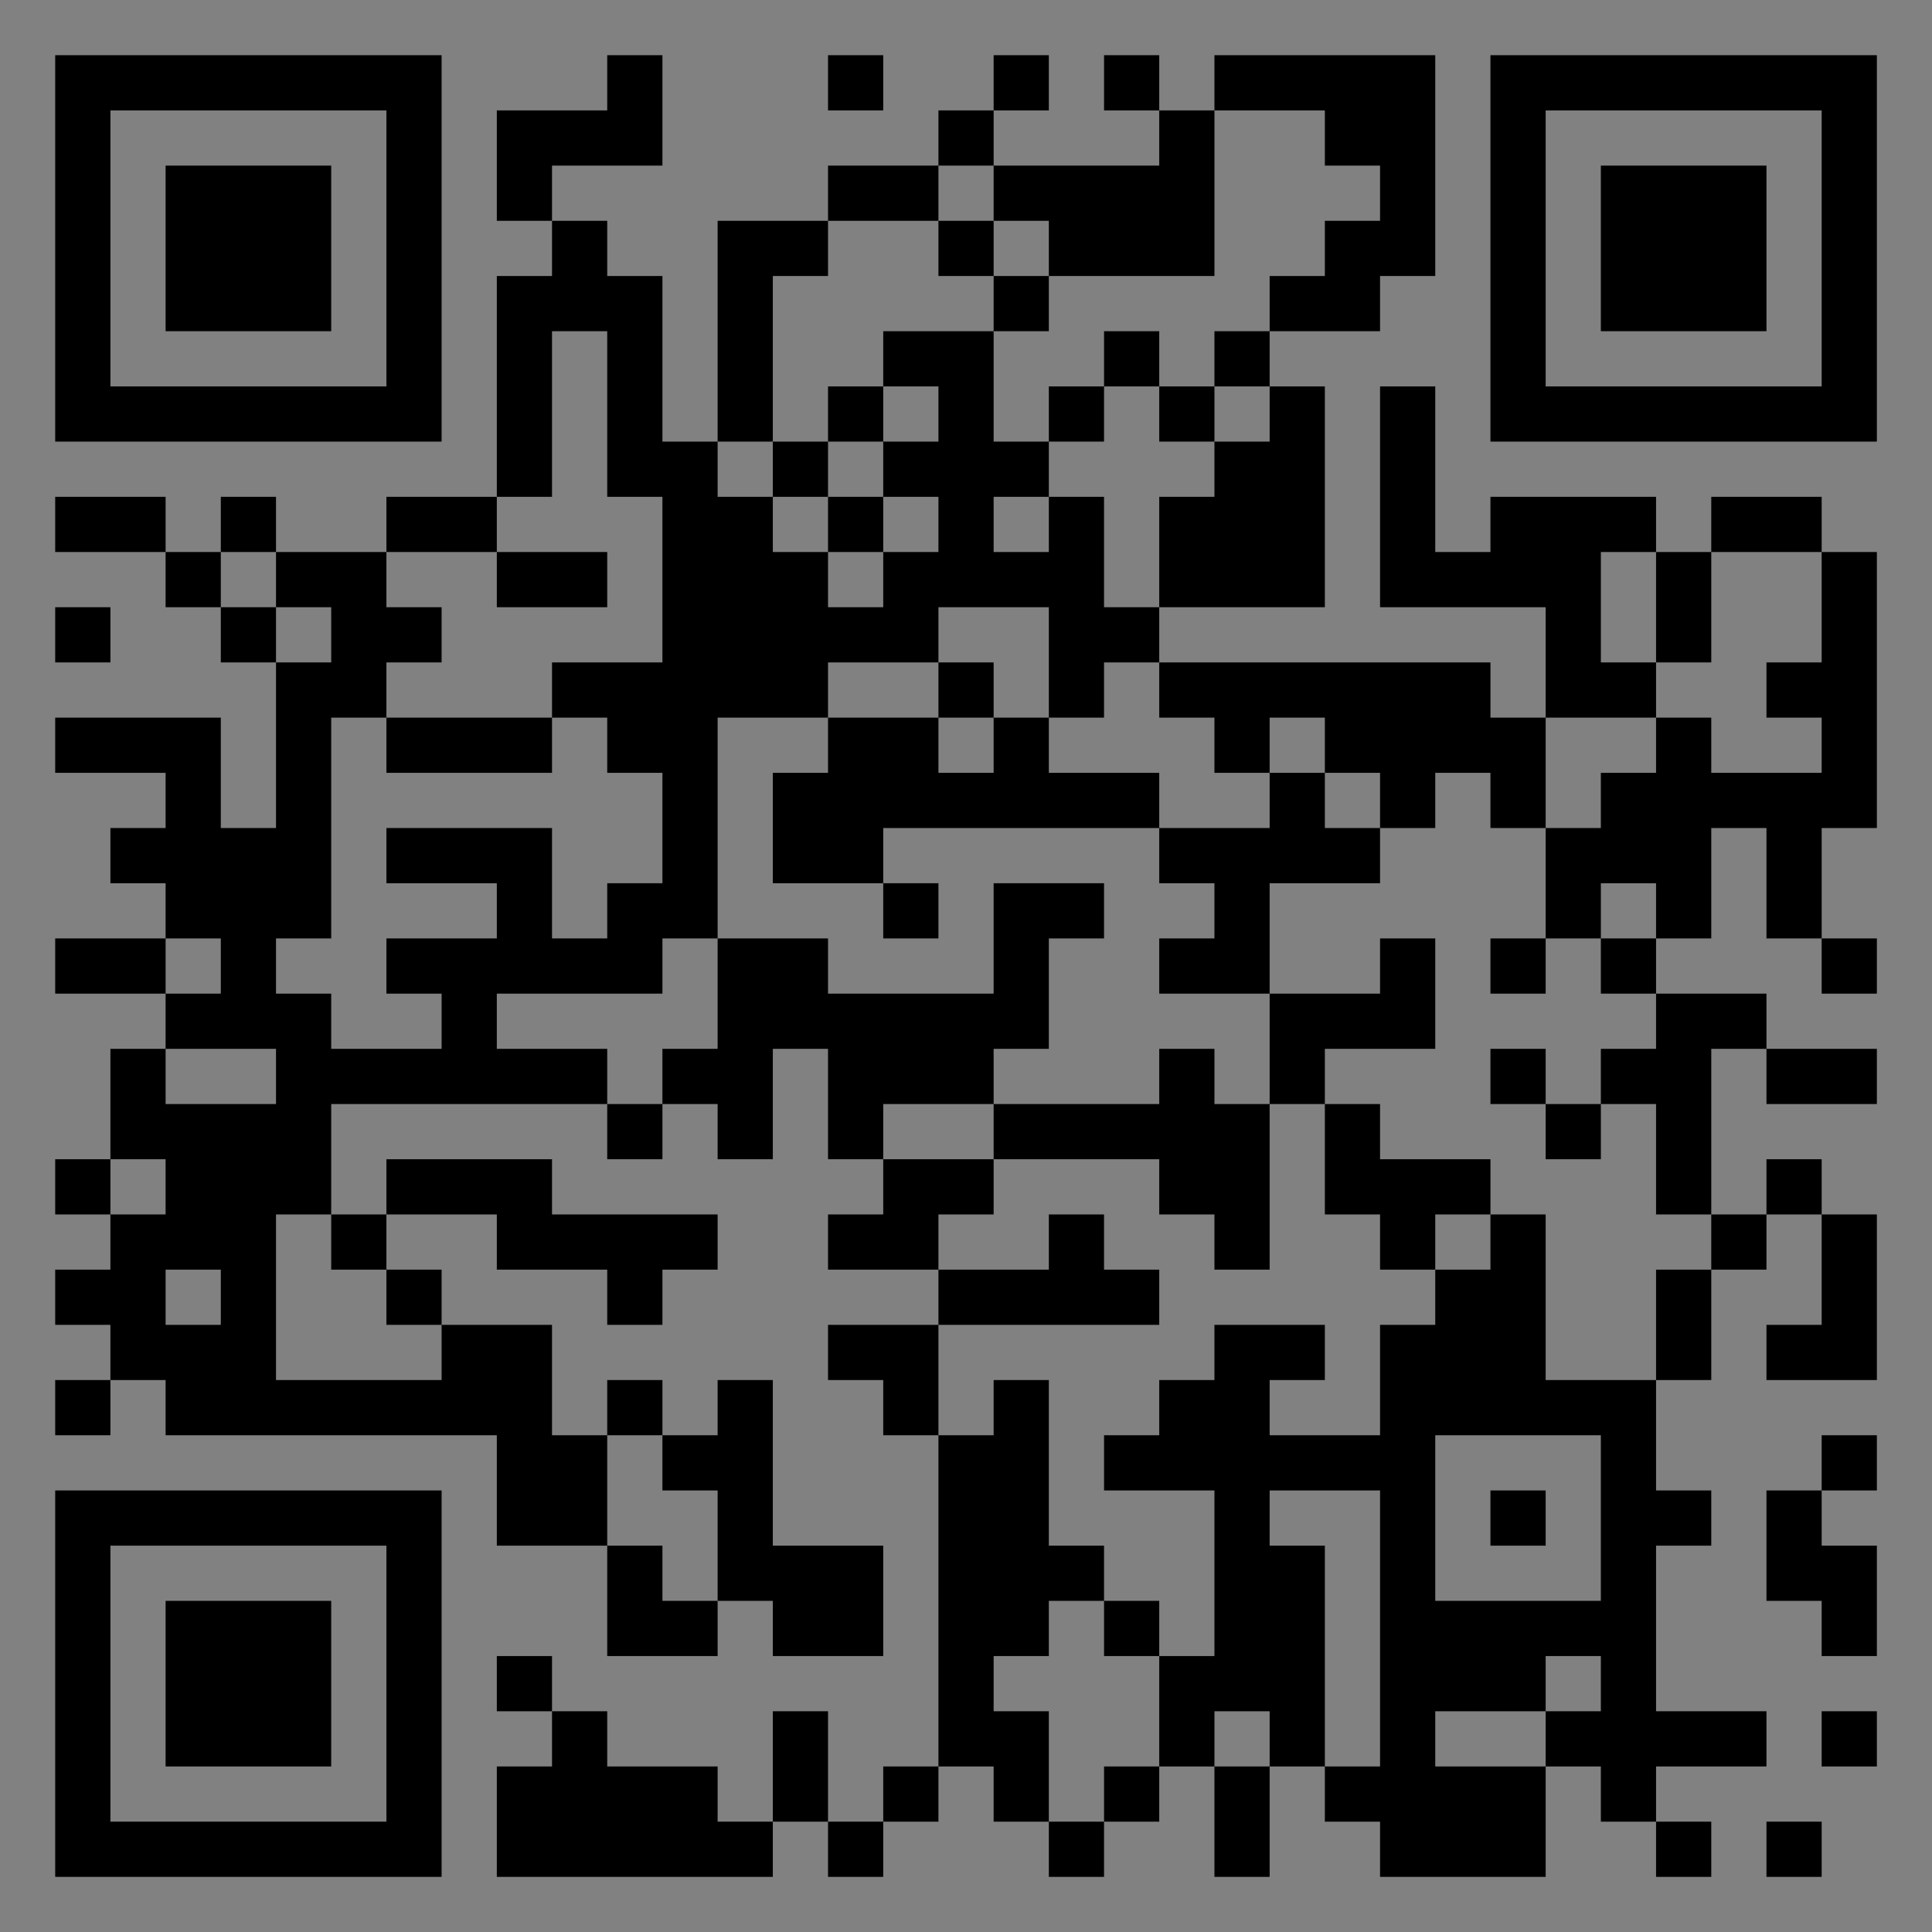 <?xml version="1.0" encoding="UTF-8"?>
<svg xmlns="http://www.w3.org/2000/svg" version="1.1" width="400" height="400" viewBox="0 0 400 400"><rect x="0" y="0" width="400" height="400" fill="#808080" stroke="none"/><rect x="0" y="0" width="400" height="400" fill="#ffffff" fill-opacity="0.01"/><g transform="scale(11.429)"><g transform="translate(1.000,1.000)"><path fill-rule="evenodd" d="M10 0L10 1L8 1L8 3L9 3L9 4L8 4L8 8L6 8L6 9L4 9L4 8L3 8L3 9L2 9L2 8L0 8L0 9L2 9L2 10L3 10L3 11L4 11L4 14L3 14L3 12L0 12L0 13L2 13L2 14L1 14L1 15L2 15L2 16L0 16L0 17L2 17L2 18L1 18L1 20L0 20L0 21L1 21L1 22L0 22L0 23L1 23L1 24L0 24L0 25L1 25L1 24L2 24L2 25L8 25L8 27L10 27L10 29L12 29L12 28L13 28L13 29L15 29L15 27L13 27L13 24L12 24L12 25L11 25L11 24L10 24L10 25L9 25L9 23L7 23L7 22L6 22L6 21L8 21L8 22L10 22L10 23L11 23L11 22L12 22L12 21L9 21L9 20L6 20L6 21L5 21L5 19L10 19L10 20L11 20L11 19L12 19L12 20L13 20L13 18L14 18L14 20L15 20L15 21L14 21L14 22L16 22L16 23L14 23L14 24L15 24L15 25L16 25L16 31L15 31L15 32L14 32L14 30L13 30L13 32L12 32L12 31L10 31L10 30L9 30L9 29L8 29L8 30L9 30L9 31L8 31L8 33L13 33L13 32L14 32L14 33L15 33L15 32L16 32L16 31L17 31L17 32L18 32L18 33L19 33L19 32L20 32L20 31L21 31L21 33L22 33L22 31L23 31L23 32L24 32L24 33L27 33L27 31L28 31L28 32L29 32L29 33L30 33L30 32L29 32L29 31L31 31L31 30L29 30L29 27L30 27L30 26L29 26L29 24L30 24L30 22L31 22L31 21L32 21L32 23L31 23L31 24L33 24L33 21L32 21L32 20L31 20L31 21L30 21L30 18L31 18L31 19L33 19L33 18L31 18L31 17L29 17L29 16L30 16L30 14L31 14L31 16L32 16L32 17L33 17L33 16L32 16L32 14L33 14L33 9L32 9L32 8L30 8L30 9L29 9L29 8L26 8L26 9L25 9L25 6L24 6L24 10L27 10L27 12L26 12L26 11L20 11L20 10L23 10L23 6L22 6L22 5L24 5L24 4L25 4L25 0L21 0L21 1L20 1L20 0L19 0L19 1L20 1L20 2L17 2L17 1L18 1L18 0L17 0L17 1L16 1L16 2L14 2L14 3L12 3L12 7L11 7L11 4L10 4L10 3L9 3L9 2L11 2L11 0ZM14 0L14 1L15 1L15 0ZM21 1L21 4L18 4L18 3L17 3L17 2L16 2L16 3L14 3L14 4L13 4L13 7L12 7L12 8L13 8L13 9L14 9L14 10L15 10L15 9L16 9L16 8L15 8L15 7L16 7L16 6L15 6L15 5L17 5L17 7L18 7L18 8L17 8L17 9L18 9L18 8L19 8L19 10L20 10L20 8L21 8L21 7L22 7L22 6L21 6L21 5L22 5L22 4L23 4L23 3L24 3L24 2L23 2L23 1ZM16 3L16 4L17 4L17 5L18 5L18 4L17 4L17 3ZM9 5L9 8L8 8L8 9L6 9L6 10L7 10L7 11L6 11L6 12L5 12L5 16L4 16L4 17L5 17L5 18L7 18L7 17L6 17L6 16L8 16L8 15L6 15L6 14L9 14L9 16L10 16L10 15L11 15L11 13L10 13L10 12L9 12L9 11L11 11L11 8L10 8L10 5ZM19 5L19 6L18 6L18 7L19 7L19 6L20 6L20 7L21 7L21 6L20 6L20 5ZM14 6L14 7L13 7L13 8L14 8L14 9L15 9L15 8L14 8L14 7L15 7L15 6ZM3 9L3 10L4 10L4 11L5 11L5 10L4 10L4 9ZM8 9L8 10L10 10L10 9ZM28 9L28 11L29 11L29 12L27 12L27 14L26 14L26 13L25 13L25 14L24 14L24 13L23 13L23 12L22 12L22 13L21 13L21 12L20 12L20 11L19 11L19 12L18 12L18 10L16 10L16 11L14 11L14 12L12 12L12 16L11 16L11 17L8 17L8 18L10 18L10 19L11 19L11 18L12 18L12 16L14 16L14 17L17 17L17 15L19 15L19 16L18 16L18 18L17 18L17 19L15 19L15 20L17 20L17 21L16 21L16 22L18 22L18 21L19 21L19 22L20 22L20 23L16 23L16 25L17 25L17 24L18 24L18 27L19 27L19 28L18 28L18 29L17 29L17 30L18 30L18 32L19 32L19 31L20 31L20 29L21 29L21 26L19 26L19 25L20 25L20 24L21 24L21 23L23 23L23 24L22 24L22 25L24 25L24 23L25 23L25 22L26 22L26 21L27 21L27 24L29 24L29 22L30 22L30 21L29 21L29 19L28 19L28 18L29 18L29 17L28 17L28 16L29 16L29 15L28 15L28 16L27 16L27 14L28 14L28 13L29 13L29 12L30 12L30 13L32 13L32 12L31 12L31 11L32 11L32 9L30 9L30 11L29 11L29 9ZM0 10L0 11L1 11L1 10ZM16 11L16 12L14 12L14 13L13 13L13 15L15 15L15 16L16 16L16 15L15 15L15 14L20 14L20 15L21 15L21 16L20 16L20 17L22 17L22 19L21 19L21 18L20 18L20 19L17 19L17 20L20 20L20 21L21 21L21 22L22 22L22 19L23 19L23 21L24 21L24 22L25 22L25 21L26 21L26 20L24 20L24 19L23 19L23 18L25 18L25 16L24 16L24 17L22 17L22 15L24 15L24 14L23 14L23 13L22 13L22 14L20 14L20 13L18 13L18 12L17 12L17 11ZM6 12L6 13L9 13L9 12ZM16 12L16 13L17 13L17 12ZM2 16L2 17L3 17L3 16ZM26 16L26 17L27 17L27 16ZM2 18L2 19L4 19L4 18ZM26 18L26 19L27 19L27 20L28 20L28 19L27 19L27 18ZM1 20L1 21L2 21L2 20ZM4 21L4 24L7 24L7 23L6 23L6 22L5 22L5 21ZM2 22L2 23L3 23L3 22ZM10 25L10 27L11 27L11 28L12 28L12 26L11 26L11 25ZM25 25L25 28L28 28L28 25ZM32 25L32 26L31 26L31 28L32 28L32 29L33 29L33 27L32 27L32 26L33 26L33 25ZM22 26L22 27L23 27L23 31L24 31L24 26ZM26 26L26 27L27 27L27 26ZM19 28L19 29L20 29L20 28ZM27 29L27 30L25 30L25 31L27 31L27 30L28 30L28 29ZM21 30L21 31L22 31L22 30ZM32 30L32 31L33 31L33 30ZM31 32L31 33L32 33L32 32ZM0 0L0 7L7 7L7 0ZM1 1L1 6L6 6L6 1ZM2 2L2 5L5 5L5 2ZM33 0L26 0L26 7L33 7ZM32 1L27 1L27 6L32 6ZM31 2L28 2L28 5L31 5ZM0 33L7 33L7 26L0 26ZM1 32L6 32L6 27L1 27ZM2 31L5 31L5 28L2 28Z" fill="#000000"/></g></g></svg>

